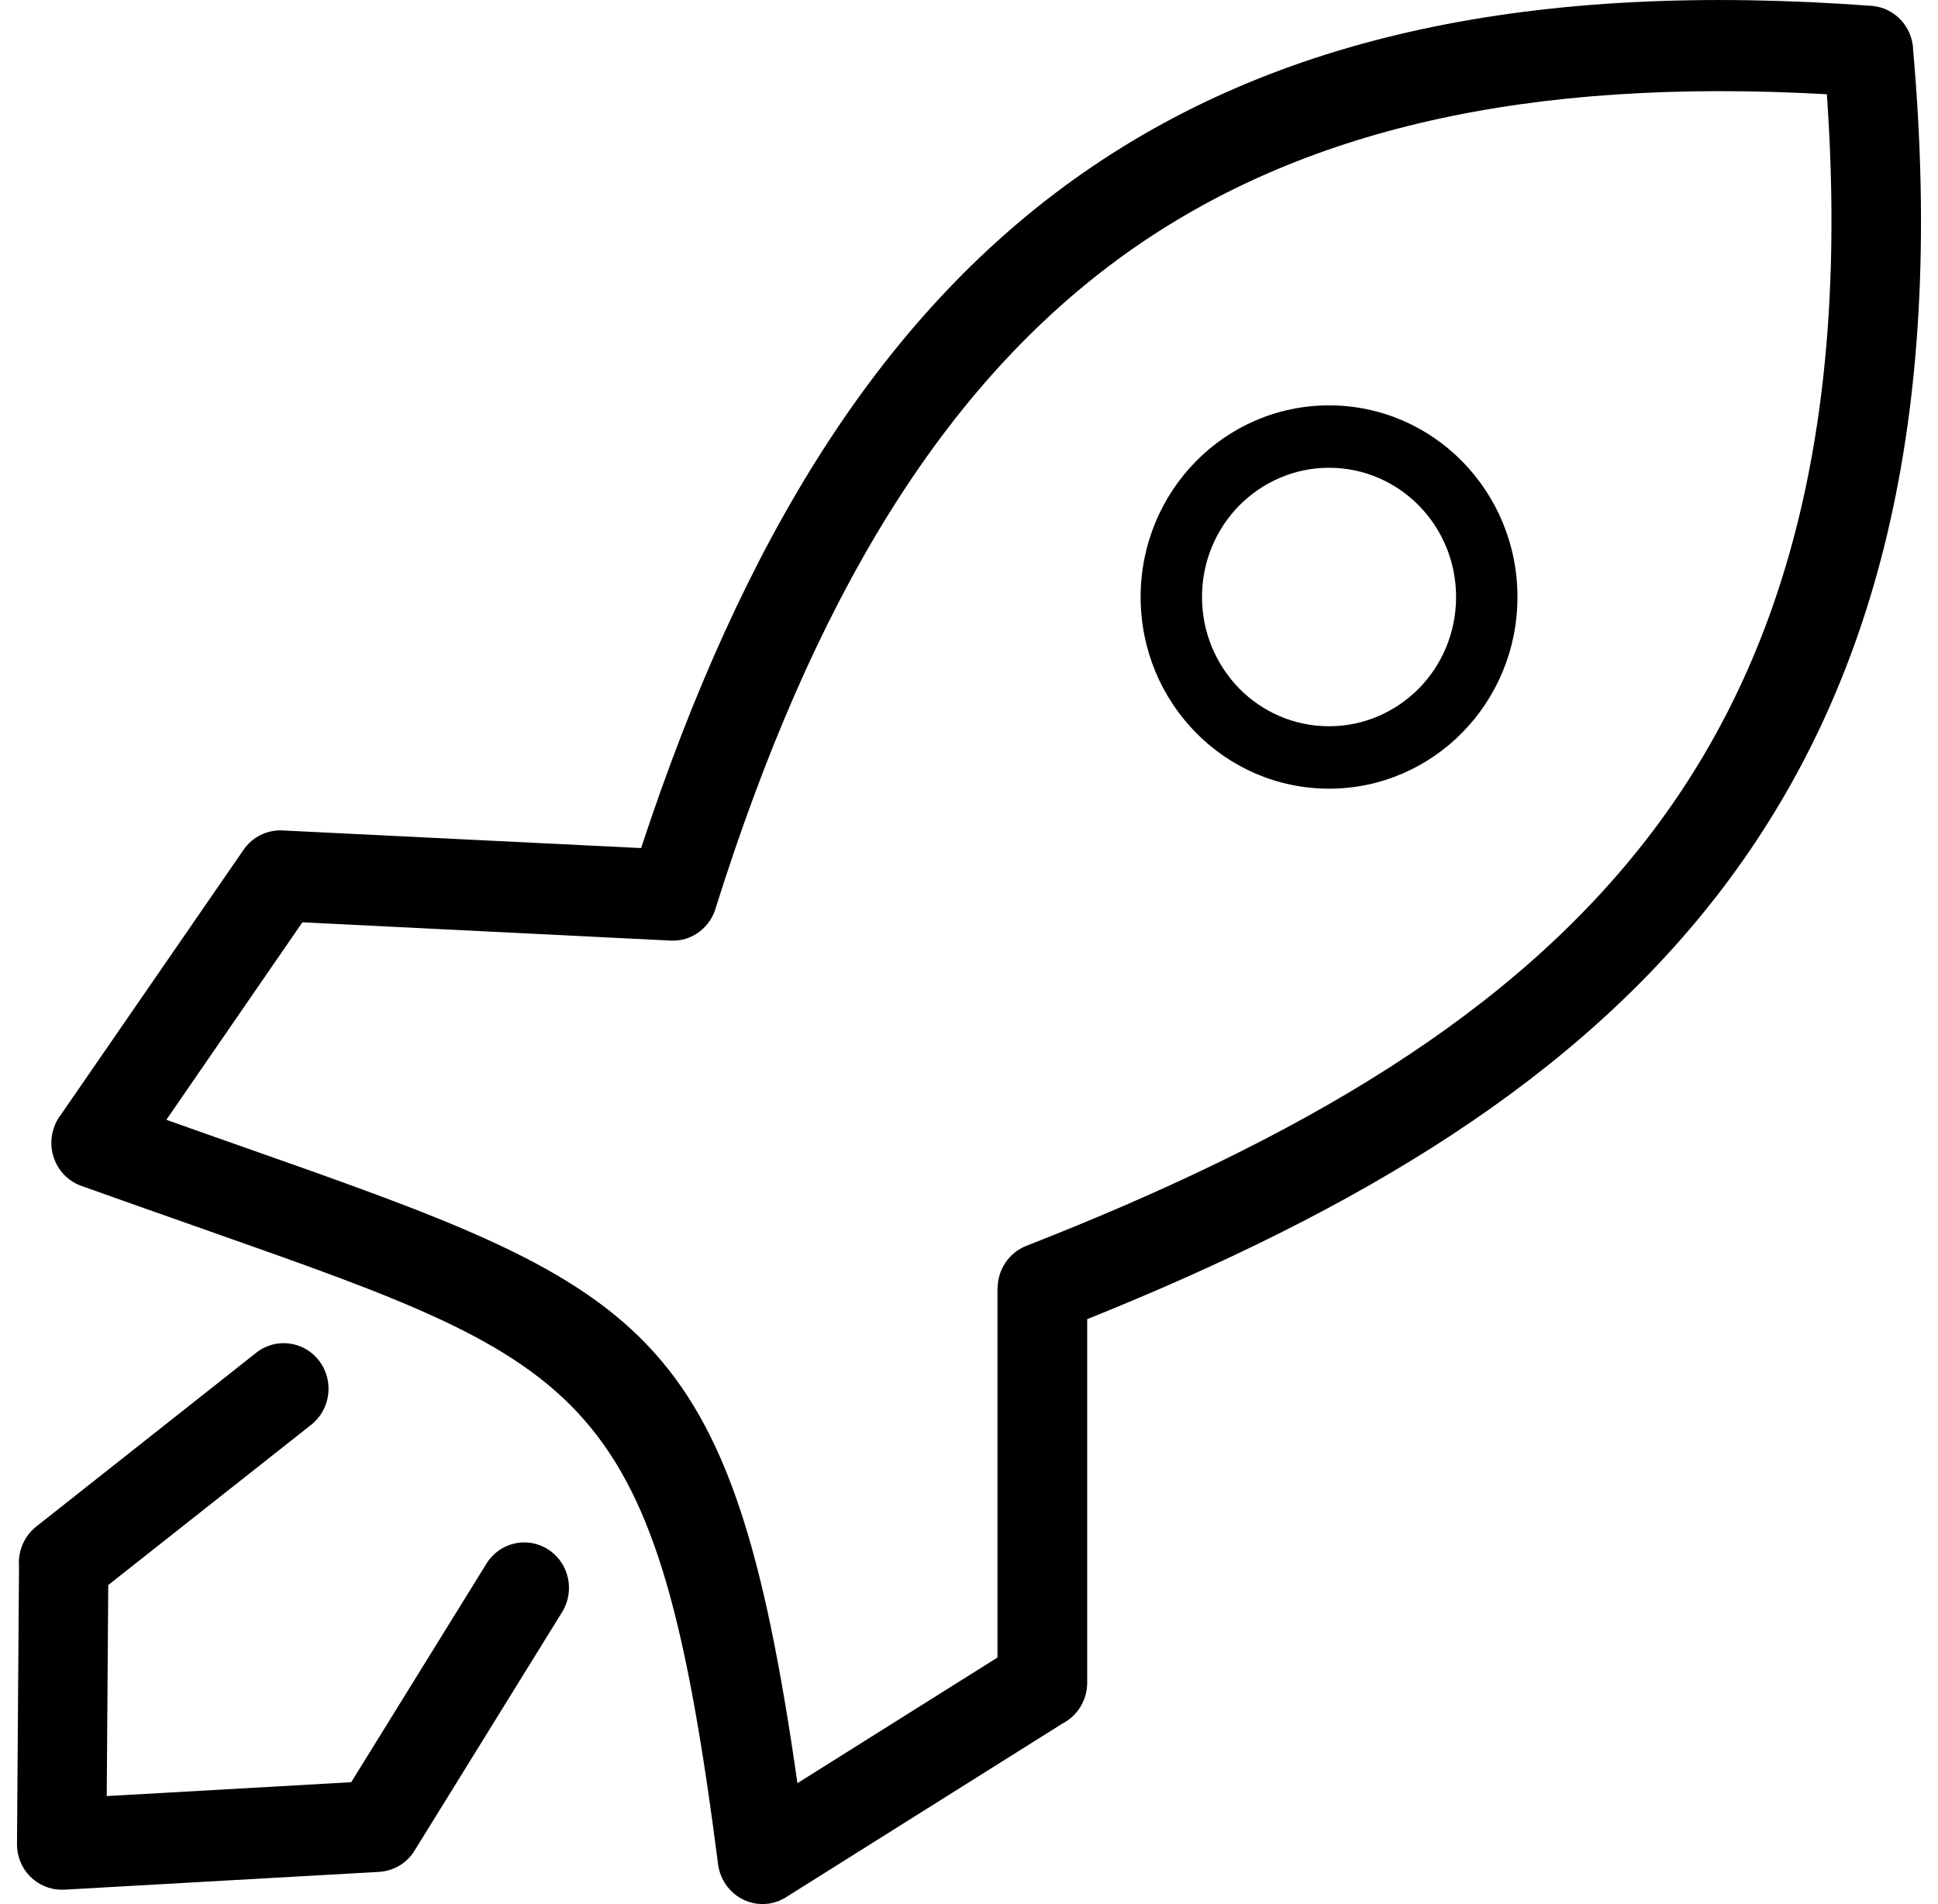 <svg width="57" height="56" viewBox="0 0 57 56" fill="none" xmlns="http://www.w3.org/2000/svg">
<path d="M7.536 39.784C8.11 39.33 8.94 39.436 9.386 40.02C9.833 40.604 9.728 41.448 9.154 41.902L3.184 46.616L3.139 52.823L10.33 52.415L14.308 45.986C14.695 45.36 15.507 45.175 16.122 45.569C16.737 45.963 16.919 46.788 16.532 47.413L12.216 54.389C12.002 54.765 11.61 55.024 11.15 55.052L1.885 55.576C1.858 55.576 1.835 55.576 1.808 55.576C1.083 55.571 0.495 54.973 0.5 54.236L0.559 46.055C0.527 45.624 0.705 45.184 1.065 44.897L7.536 39.784ZM18.856 24.942C21.859 15.815 25.901 9.349 31.593 5.27C37.504 1.043 45.096 -0.561 55.044 0.172C55.732 0.223 56.256 0.797 56.27 1.483C57.231 12.441 55.144 20.209 50.687 26.096C46.395 31.756 39.965 35.584 31.976 38.797V49.49C31.976 50.014 31.68 50.468 31.247 50.691L23.117 55.798C22.502 56.188 21.691 55.993 21.308 55.363C21.207 55.196 21.144 55.015 21.121 54.834C19.321 40.841 17.407 40.169 6.16 36.21C4.82 35.737 3.366 35.227 2.387 34.875C1.703 34.63 1.343 33.865 1.585 33.165C1.635 33.017 1.712 32.882 1.803 32.766L7.163 24.993C7.431 24.604 7.864 24.404 8.302 24.423L18.856 24.942ZM39.09 11.922C40.621 11.922 42.006 12.552 43.009 13.572C44.011 14.592 44.631 16.001 44.631 17.558C44.631 19.116 44.011 20.525 43.009 21.544C42.006 22.564 40.621 23.195 39.09 23.195C37.558 23.195 36.173 22.564 35.17 21.544C34.168 20.525 33.548 19.116 33.548 17.558C33.548 16.001 34.168 14.592 35.17 13.572C36.173 12.552 37.558 11.922 39.09 11.922ZM41.733 14.87C41.058 14.184 40.124 13.757 39.09 13.757C38.06 13.757 37.125 14.184 36.446 14.87C35.772 15.556 35.353 16.506 35.353 17.558C35.353 18.606 35.772 19.556 36.446 20.247C37.121 20.933 38.055 21.359 39.09 21.359C40.12 21.359 41.054 20.933 41.733 20.247C42.407 19.561 42.826 18.61 42.826 17.558C42.826 16.506 42.407 15.556 41.733 14.87ZM33.106 7.463C27.724 11.319 23.91 17.632 21.062 26.666C20.907 27.264 20.36 27.695 19.726 27.663L8.894 27.125L4.893 32.933C5.741 33.234 6.392 33.466 7.017 33.684C19.011 37.902 21.504 38.778 23.454 52.443L29.337 48.748V37.888H29.342C29.342 37.35 29.666 36.845 30.185 36.641C38.142 33.526 44.499 29.874 48.6 24.46C52.515 19.292 54.41 12.432 53.731 2.772C44.968 2.281 38.274 3.769 33.106 7.463Z" fill="black"/>
</svg>
